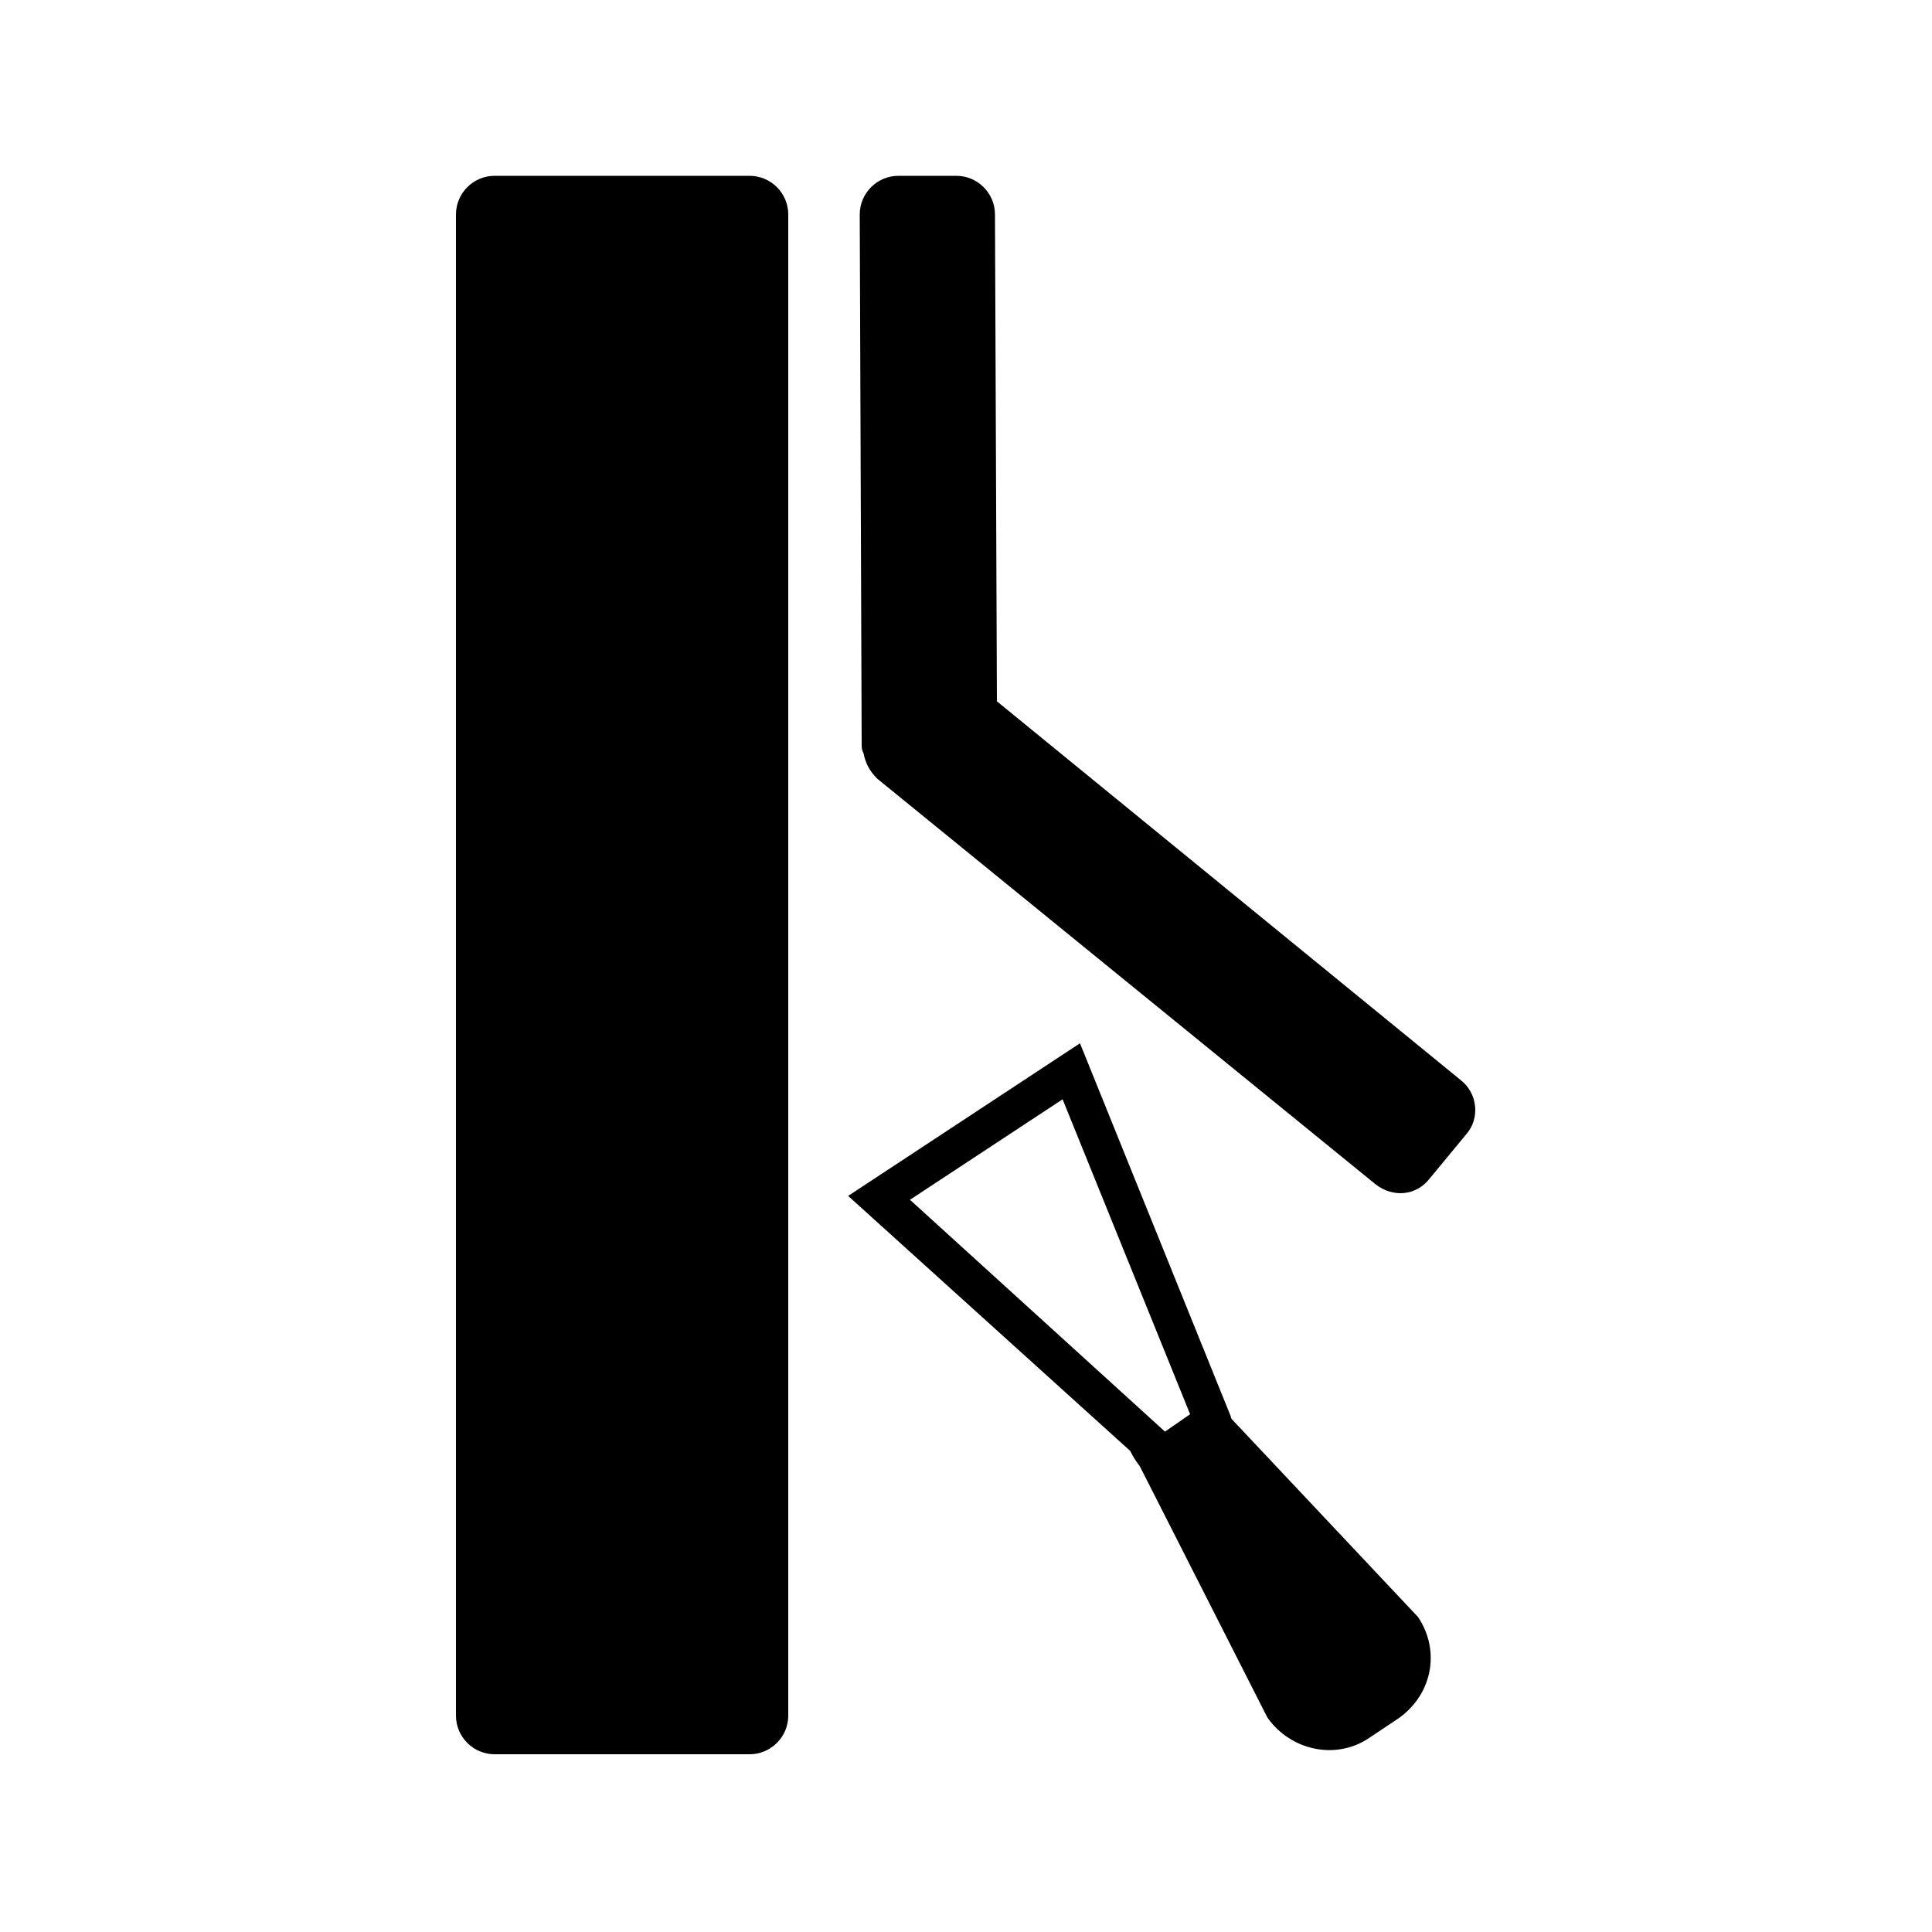 <?xml version="1.0" encoding="utf-8"?>
<!-- Generator: Adobe Illustrator 27.0.1, SVG Export Plug-In . SVG Version: 6.00 Build 0)  -->
<svg version="1.1" id="Ebene_1" xmlns="http://www.w3.org/2000/svg" xmlns:xlink="http://www.w3.org/1999/xlink" x="0px" y="0px"
	 viewBox="0 0 100 100" style="enable-background:new 0 0 100 100;" xml:space="preserve">
<path d="M38.8,90.8H25.6c-1.1,0-2-0.9-2-2V11.1c0-1.1,0.9-2,2-2h13.2c1.1,0,2,0.9,2,2v77.7C40.8,89.9,39.9,90.8,38.8,90.8z
	 M75.6,55.9l-24-19.6l-0.1-25.2c0-1.1-0.9-2-2-2h-3c-1.1,0-2,0.9-2,2l0.1,27.4c0,0.2,0,0.3,0.1,0.5c0.1,0.5,0.3,0.9,0.7,1.3l25.8,21
	c0.9,0.7,2.1,0.6,2.8-0.3l1.9-2.3C76.6,57.9,76.5,56.6,75.6,55.9L75.6,55.9z M73.4,83.7l-9.6-10.2c-0.1-0.1-0.1-0.2-0.1-0.2L55.9,54
	l-12,7.9l14.6,13.2c0.1,0.2,0.2,0.4,0.5,0.8l6.6,13c1.2,1.7,3.5,2.2,5.2,1.1l1.5-1C74.1,87.8,74.6,85.5,73.4,83.7L73.4,83.7z
	 M55,56.9l6.6,16.3l-1.3,0.9l-13.2-12L55,56.9z"/>
</svg>
